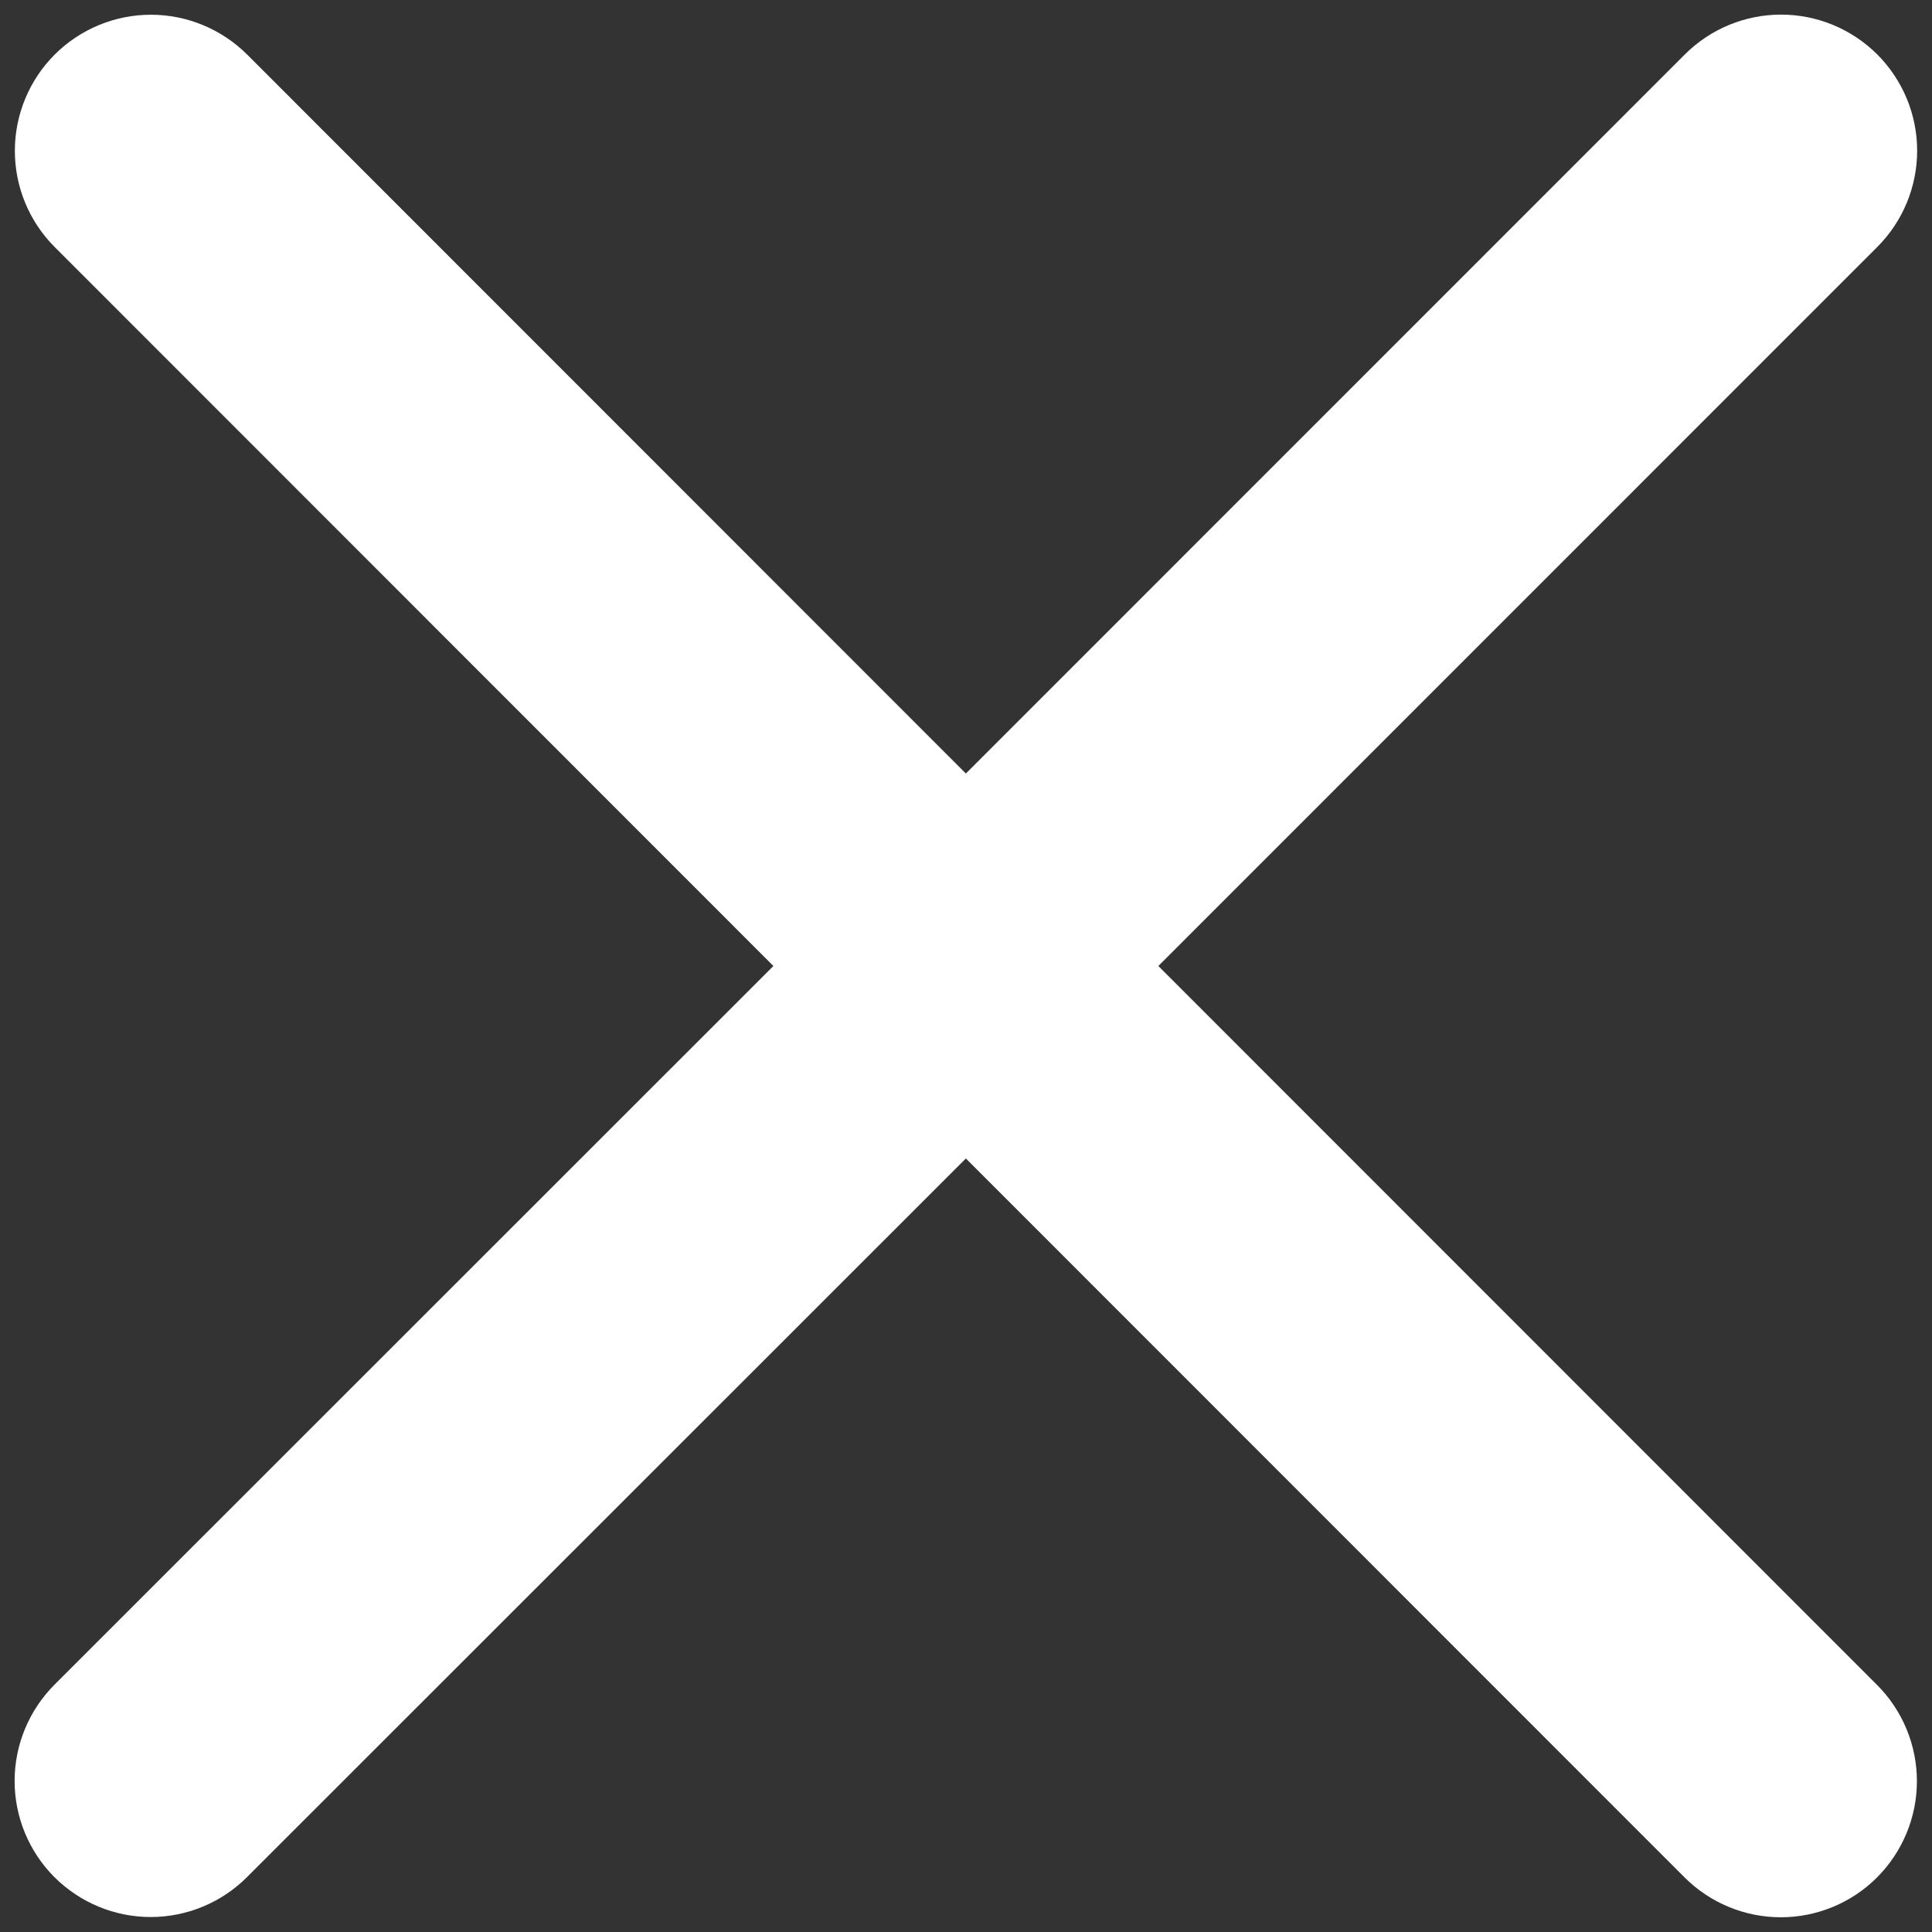 <svg width="16" height="16" viewBox="0 0 16 16" fill="none" xmlns="http://www.w3.org/2000/svg">
<rect x="0" y="0" width="16" height="16" fill="#333333" stroke="none"/>
<path d="M15.545 13.954C15.756 14.165 15.875 14.452 15.875 14.751C15.875 15.05 15.756 15.336 15.545 15.548C15.334 15.759 15.047 15.878 14.748 15.878C14.449 15.878 14.162 15.759 13.951 15.548L7.999 9.594L2.045 15.546C1.834 15.757 1.547 15.876 1.248 15.876C0.949 15.876 0.663 15.757 0.451 15.546C0.24 15.335 0.121 15.048 0.121 14.749C0.121 14.45 0.24 14.164 0.451 13.952L6.405 8L0.453 2.046C0.242 1.835 0.123 1.548 0.123 1.249C0.123 0.95 0.242 0.663 0.453 0.452C0.664 0.241 0.951 0.122 1.25 0.122C1.549 0.122 1.835 0.241 2.047 0.452L7.999 6.406L13.953 0.451C14.164 0.24 14.451 0.121 14.75 0.121C15.049 0.121 15.335 0.24 15.547 0.451C15.758 0.663 15.877 0.949 15.877 1.248C15.877 1.547 15.758 1.834 15.547 2.045L9.593 8L15.545 13.954Z" fill="white"/>
</svg>
